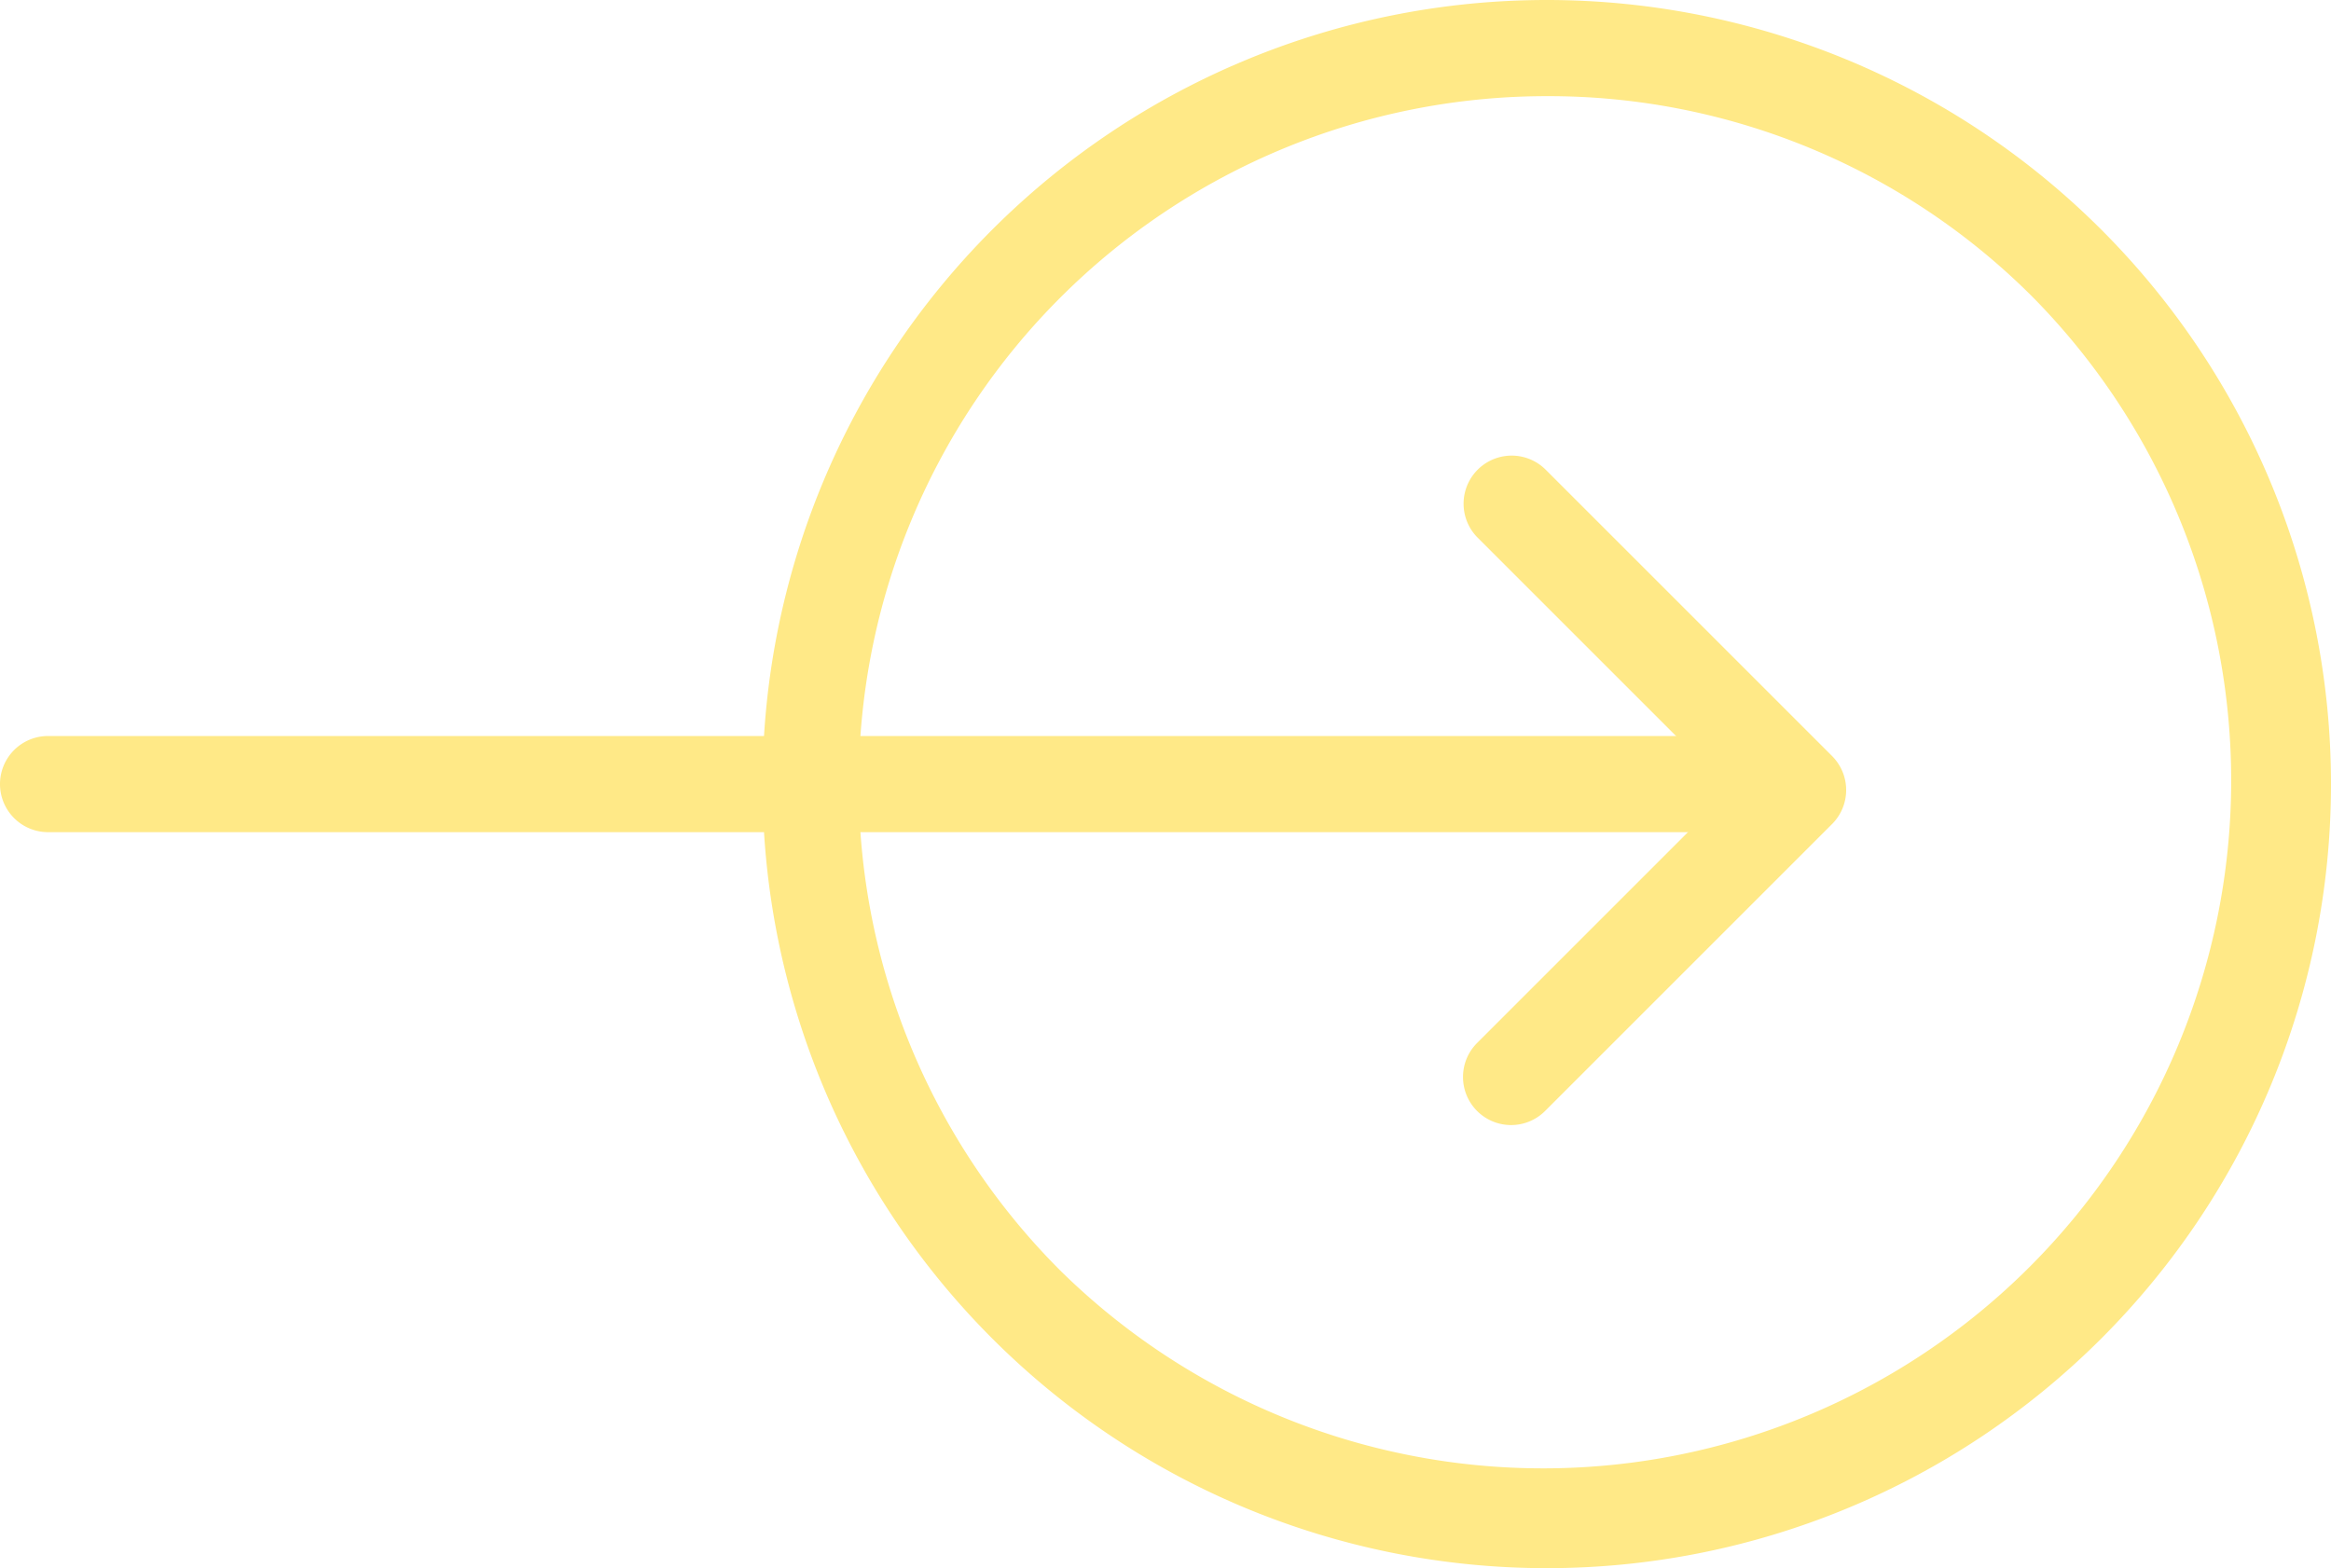 <svg xmlns="http://www.w3.org/2000/svg" width="48.473" height="32.616" viewBox="0 0 48.473 32.616"><g transform="translate(-485.835 -2296.692)"><path d="M486.939,2314H451.007a1,1,0,0,1,0-2h35.933a1,1,0,0,1,0,2Z" transform="translate(35.828)" fill="#ffe987"/><path d="M16.308,2A14.308,14.308,0,0,0,6.191,26.425,14.308,14.308,0,0,0,26.425,6.191,14.214,14.214,0,0,0,16.308,2m0-2A16.308,16.308,0,1,1,0,16.308,16.308,16.308,0,0,1,16.308,0Z" transform="translate(501.692 2296.692)" fill="#ffe987"/><path d="M475.3,2318.177a1,1,0,0,1-.707-1.707l5.261-5.261-5.261-5.261a1,1,0,0,1,1.414-1.414l5.968,5.968a1,1,0,0,1,0,1.414l-5.968,5.968A1,1,0,0,1,475.3,2318.177Z" transform="translate(41.958 1.915)" fill="#ffe987"/></g></svg>